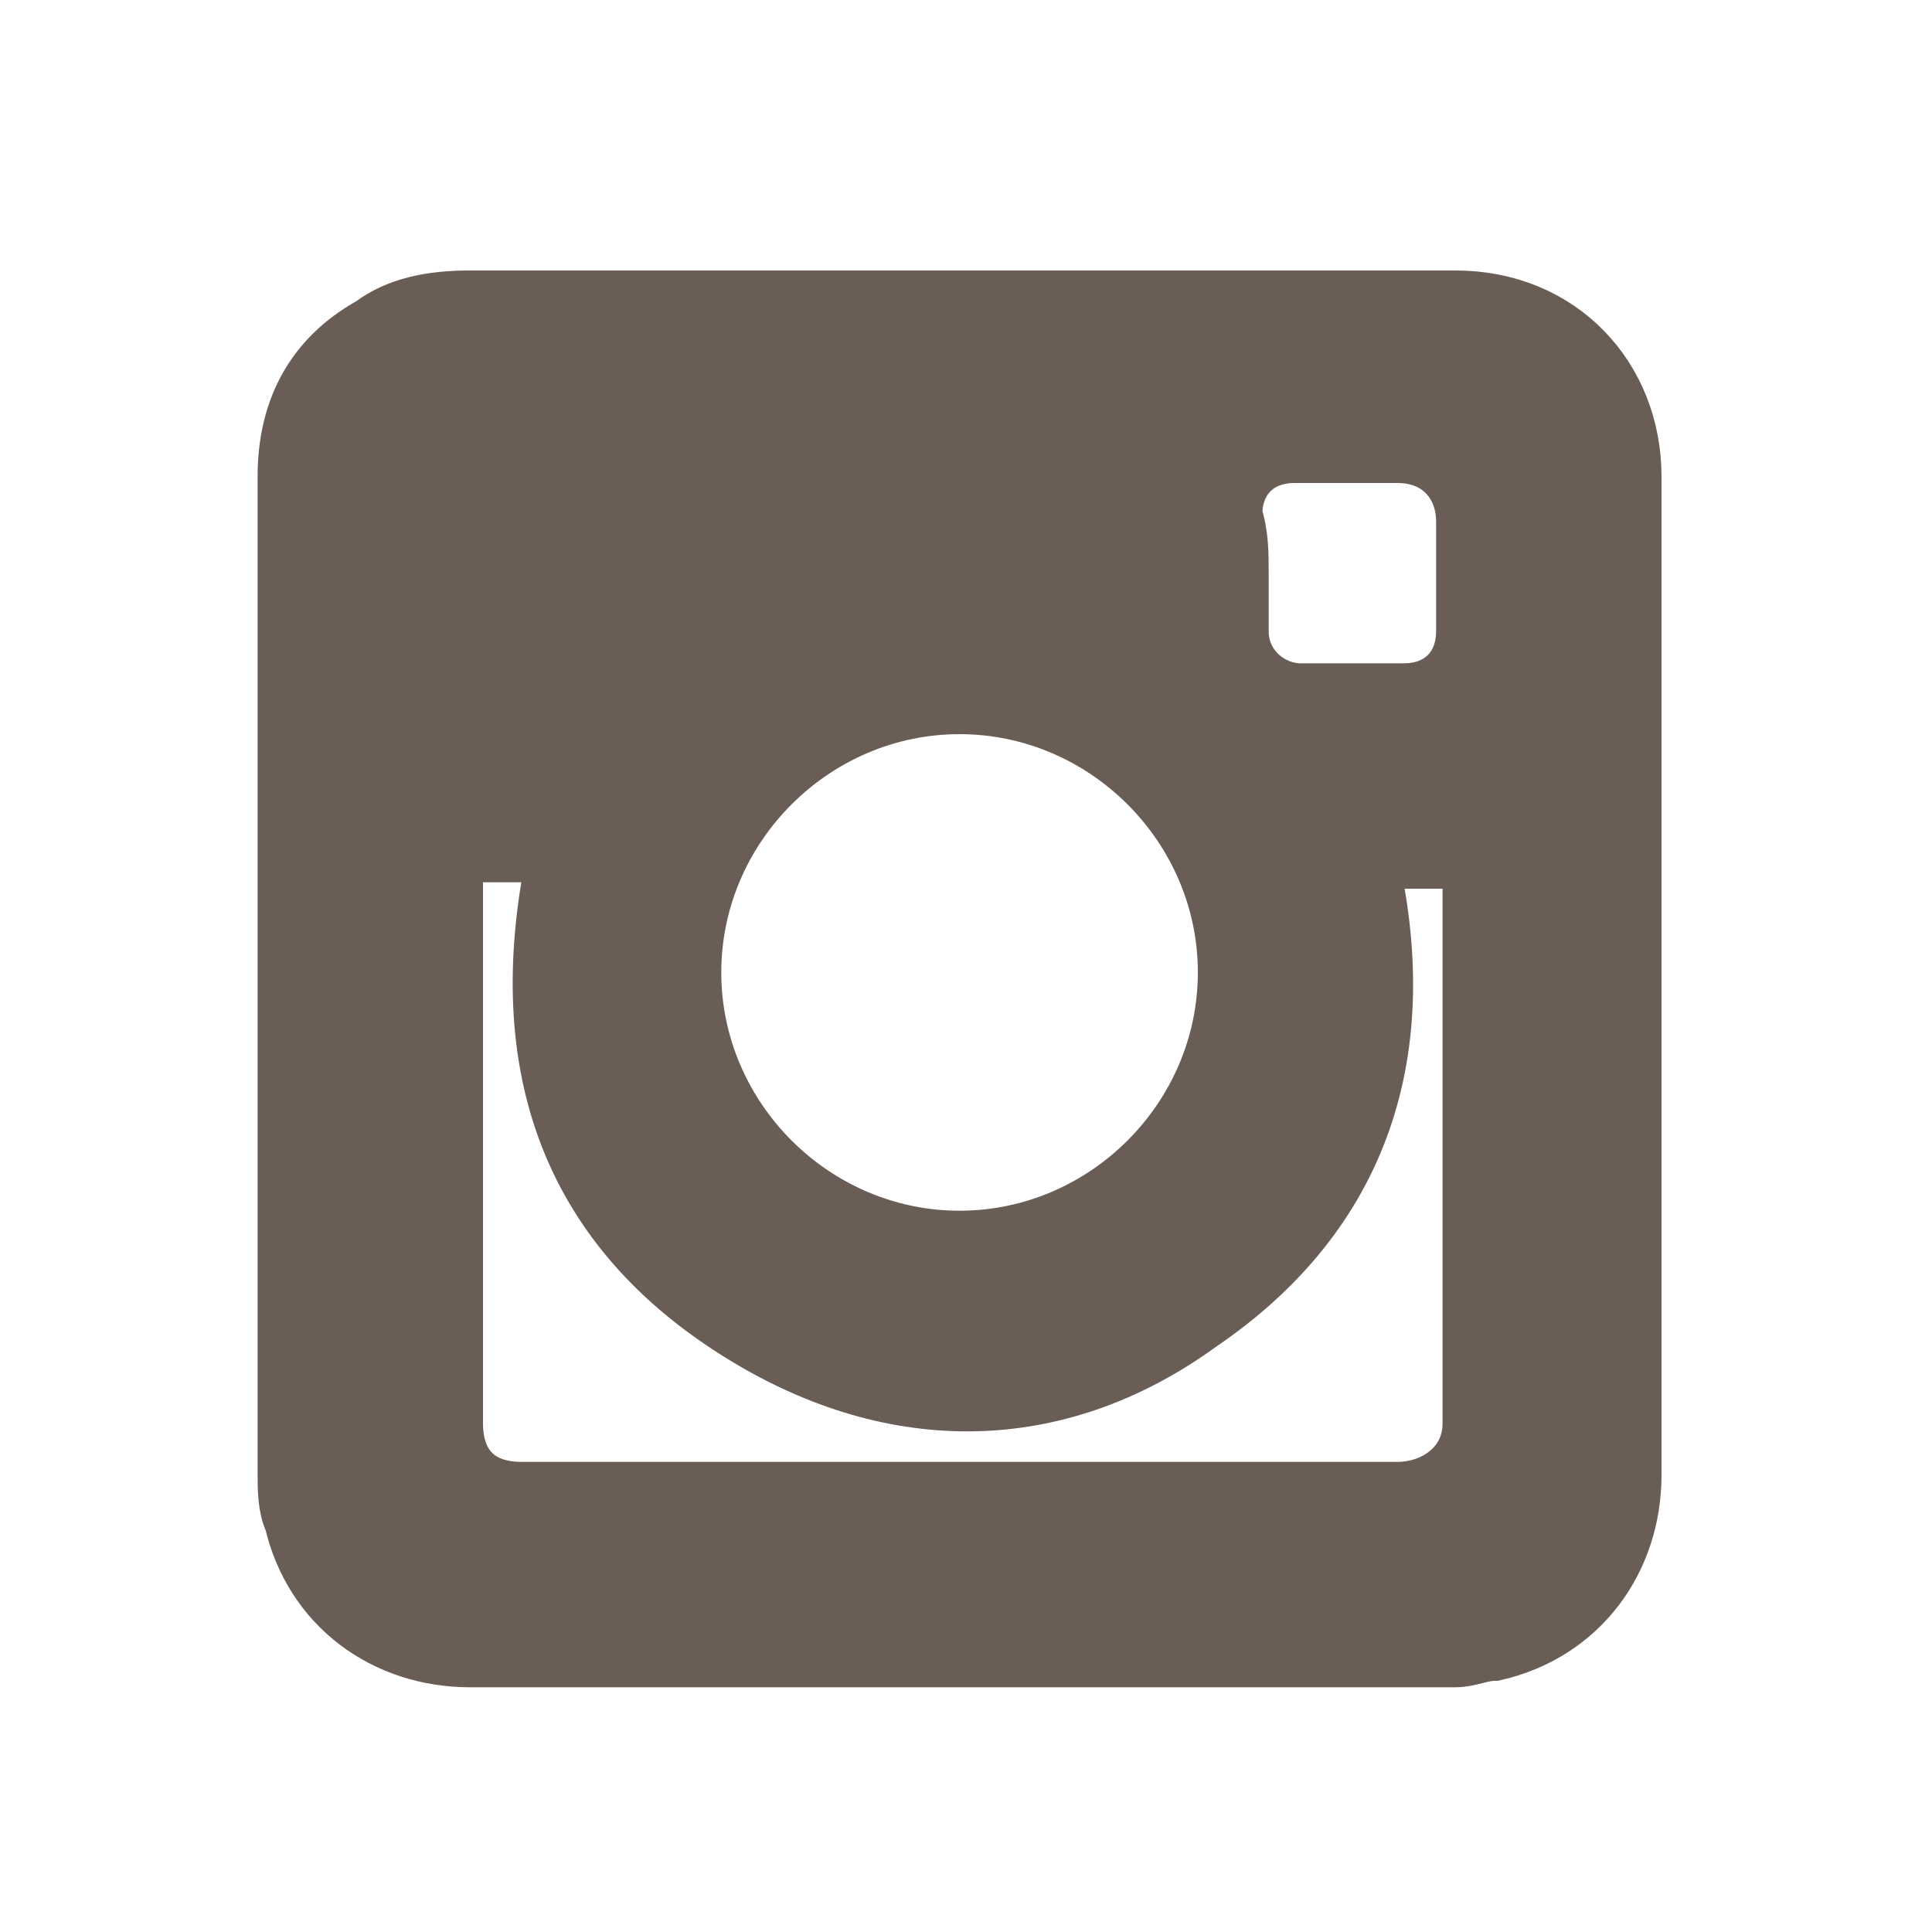 <?xml version="1.0" encoding="utf-8"?>
<!-- Generator: Adobe Illustrator 18.1.1, SVG Export Plug-In . SVG Version: 6.00 Build 0)  -->
<svg version="1.1" id="Layer_1" xmlns="http://www.w3.org/2000/svg" xmlns:xlink="http://www.w3.org/1999/xlink" x="0px" y="0px"
	 viewBox="0 0 30 30" enable-background="new 0 0 30 30" xml:space="preserve">
<path fill="#6a5d56" stroke="#6a5d56" stroke-miterlimit="10" d="M4.5,15.1c0-2.6,0-5.1,0-7.7c0-1,0.4-1.8,1.3-2.3
	c0.4-0.3,0.9-0.4,1.5-0.4c5.1,0,10.2,0,15.3,0c1.6,0,2.7,1.2,2.7,2.7c0,5.2,0,10.3,0,15.5c0,1.3-0.8,2.4-2.1,2.7
	c-0.2,0-0.4,0.1-0.6,0.1c-5.1,0-10.2,0-15.3,0c-1.3,0-2.4-0.8-2.7-2.1c-0.1-0.2-0.1-0.5-0.1-0.7C4.5,20.2,4.5,17.7,4.5,15.1z
	 M8.7,13.2c-0.5,0-0.9,0-1.4,0c-0.2,0-0.3,0.1-0.3,0.3c0,2.9,0,5.7,0,8.6c0,0.7,0.4,1.1,1.1,1.1c4.5,0,9.1,0,13.6,0
	c0.6,0,1.2-0.4,1.2-1.1c0-2.8,0-5.7,0-8.5c0-0.1,0-0.2,0-0.3c-0.6,0-1.2,0-1.7,0c0.7,3-0.1,5.5-2.6,7.2c-2.2,1.6-4.7,1.6-7,0.2
	C8.8,19,8,16.4,8.7,13.2z M14.9,19.3c2.3,0,4.2-1.9,4.2-4.2c0-2.3-1.9-4.2-4.2-4.2c-2.3,0-4.2,1.9-4.2,4.2
	C10.7,17.4,12.6,19.3,14.9,19.3z M19.2,8.9c0,0.3,0,0.6,0,0.9c0,0.6,0.5,1,1,1c0.5,0,1.1,0,1.6,0c0.6,0,1-0.4,1-1c0-0.6,0-1.1,0-1.7
	c0-0.6-0.4-1.1-1.1-1.1c-0.5,0-1.1,0-1.6,0c-0.6,0-1,0.4-1,1C19.2,8.3,19.2,8.6,19.2,8.9z"/>
</svg>
